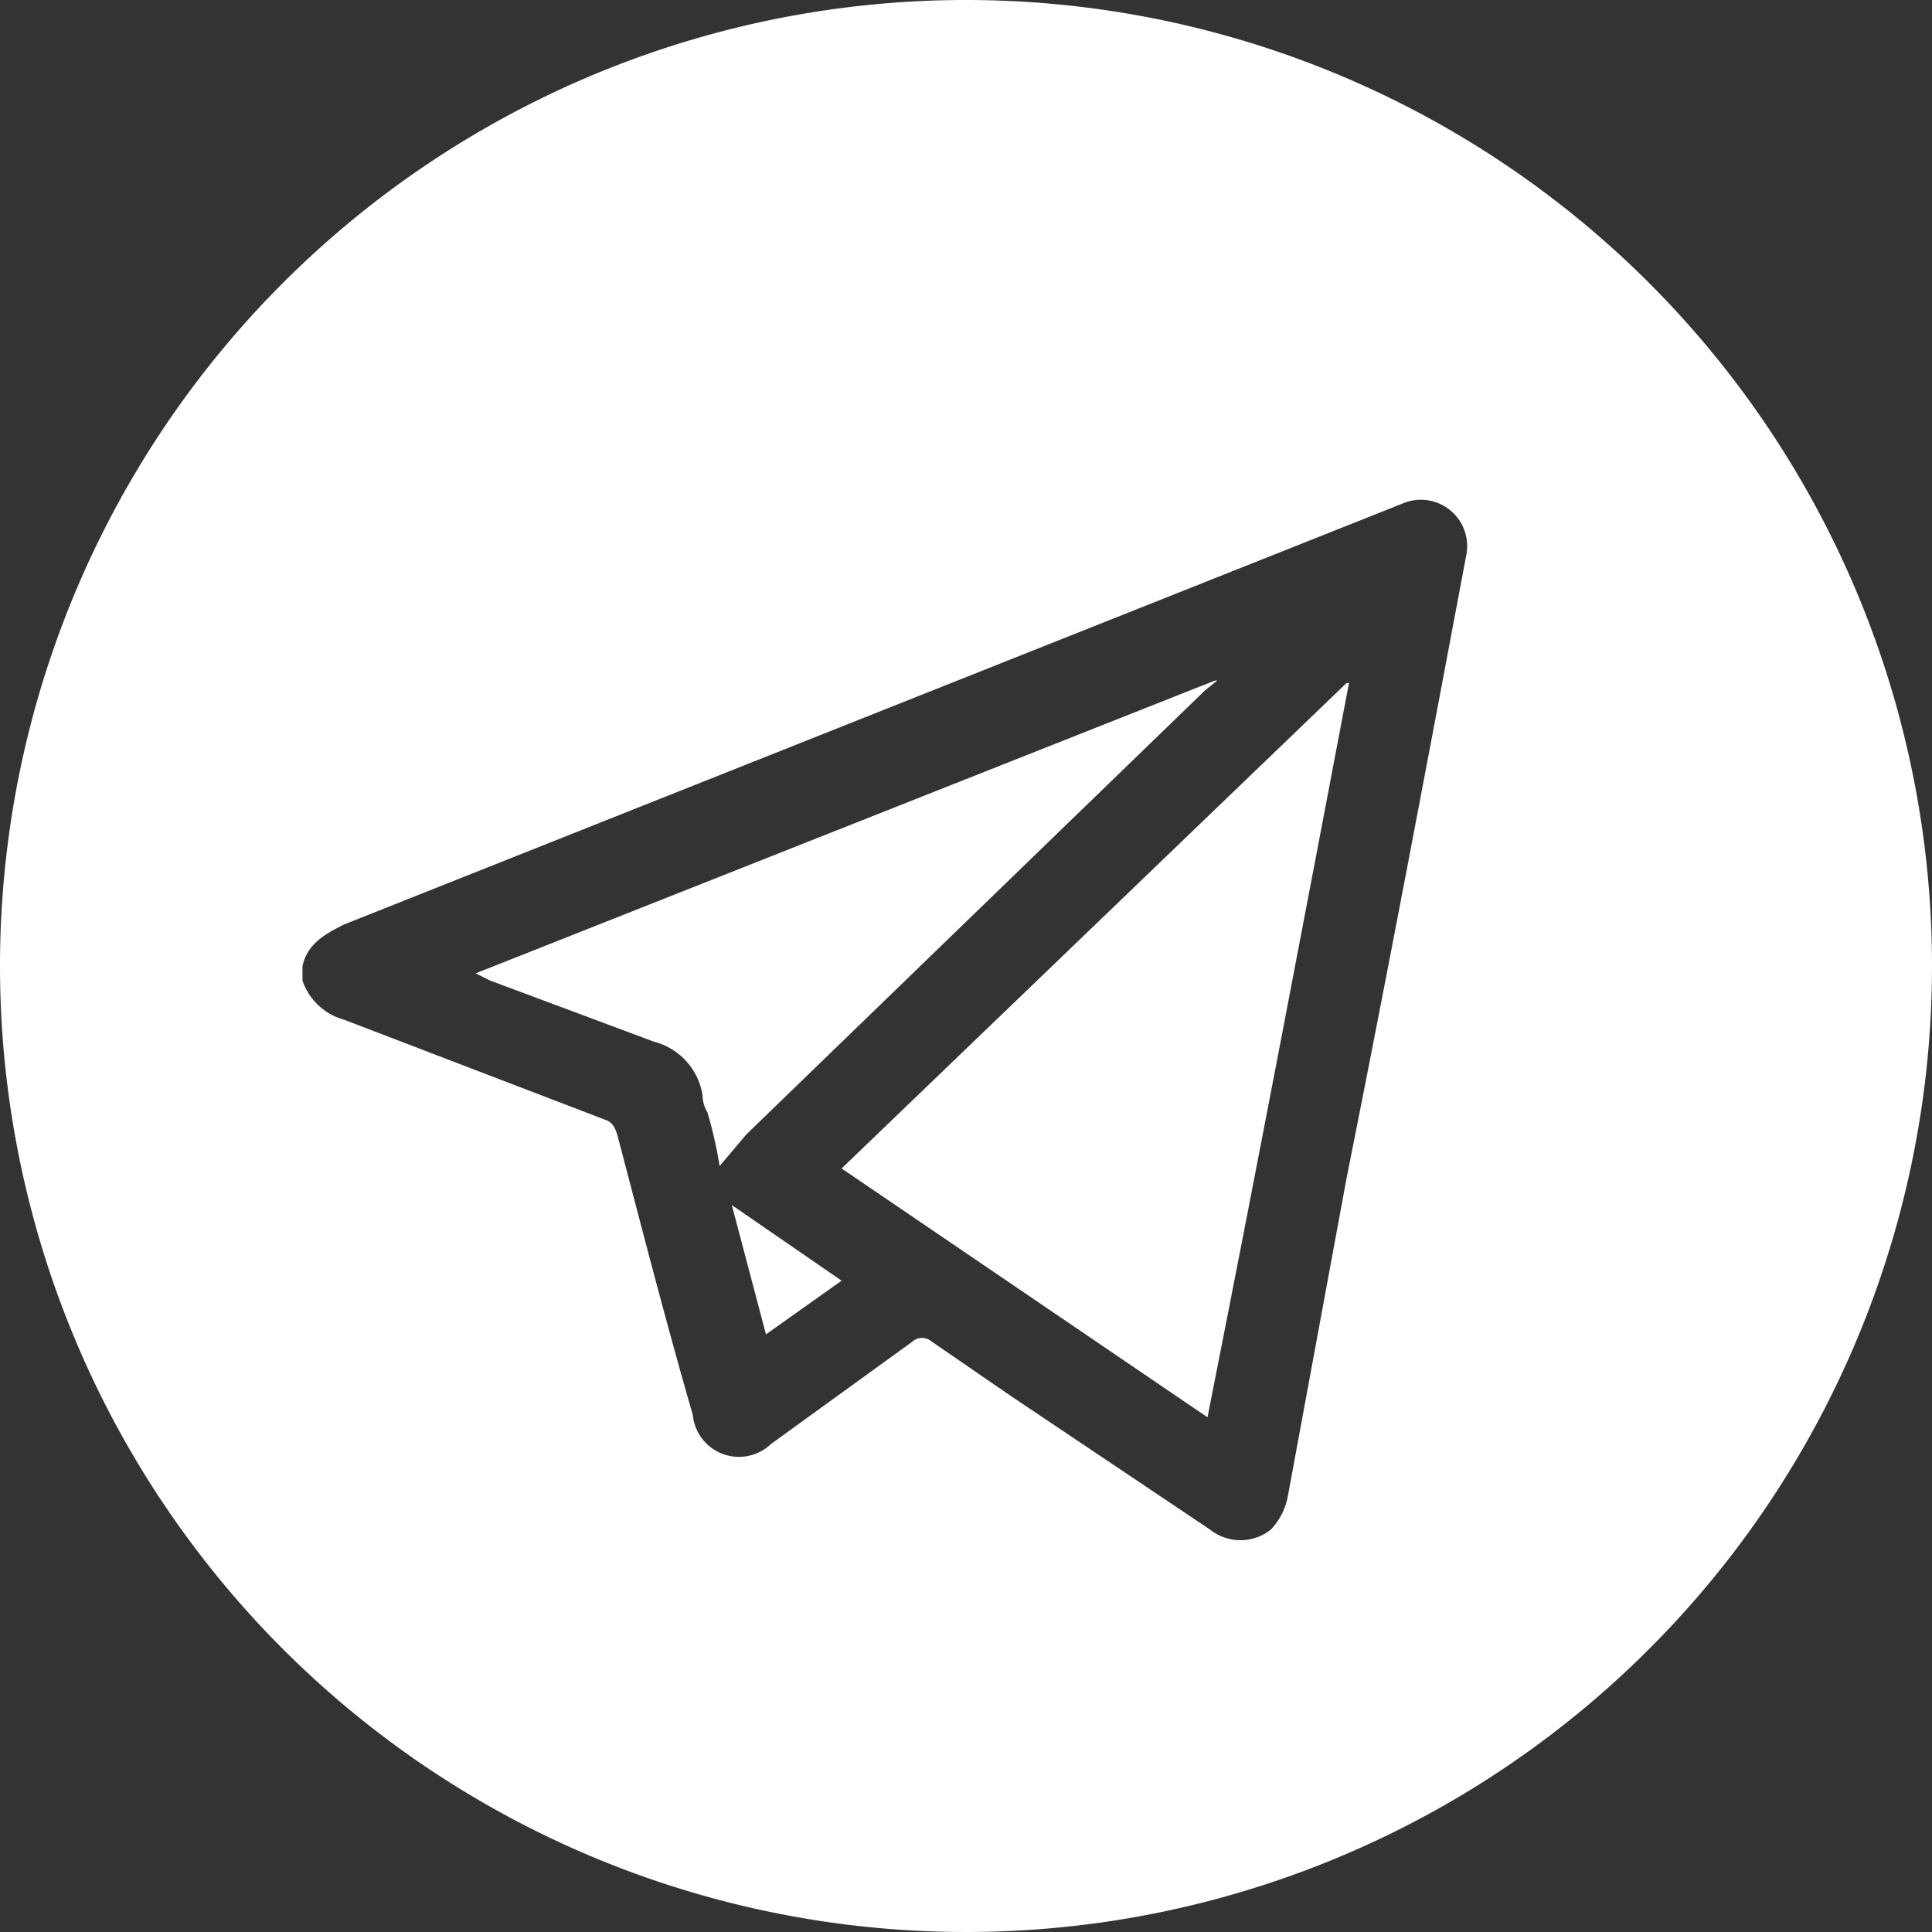 <svg xmlns="http://www.w3.org/2000/svg" viewBox="0 0 79.2 79.2"><rect x="0" y="0" width="79.2" height="79.2" fill="#333333" stroke="none"/><defs><style>.cls-1{fill:#fff;}</style></defs><g id="Layer_2" data-name="Layer 2"><g id="Layer_1-2" data-name="Layer 1"><path class="cls-1" d="M31.4,54.7l3.1-2.2L30,49.4Z"/><path class="cls-1" d="M49.4,28.3l.5-.4h-.1l-30.3,12,.6.3,6.7,2.5a2.7,2.7,0,0,1,2,2.2,1.4,1.4,0,0,0,.2.7,17.4,17.4,0,0,1,.5,2.2l1.1-1.3Z"/><path class="cls-1" d="M39.6,0A39.6,39.6,0,1,0,79.2,39.6,39.6,39.6,0,0,0,39.6,0ZM55.2,48.3l-2.4,13a2.7,2.7,0,0,1-.7,1.4,2,2,0,0,1-2.5,0l-8.2-5.5L38.2,55a.6.6,0,0,0-.8,0l-5.8,4.2A1.9,1.9,0,0,1,28.4,58c-1.1-3.8-2.1-7.7-3.1-11.5-.1-.3-.2-.5-.5-.6L14.1,41.8a2.5,2.5,0,0,1-1.7-1.6v-.6c.2-.9.9-1.3,1.7-1.7l43-17.1.5-.2a1.9,1.9,0,0,1,2.5,2.2C58.5,31.3,56.9,39.8,55.2,48.3Z"/><path class="cls-1" d="M34.5,47.9l15,10.2C51.5,48,53.4,38,55.3,28h-.1Z"/></g></g></svg>
